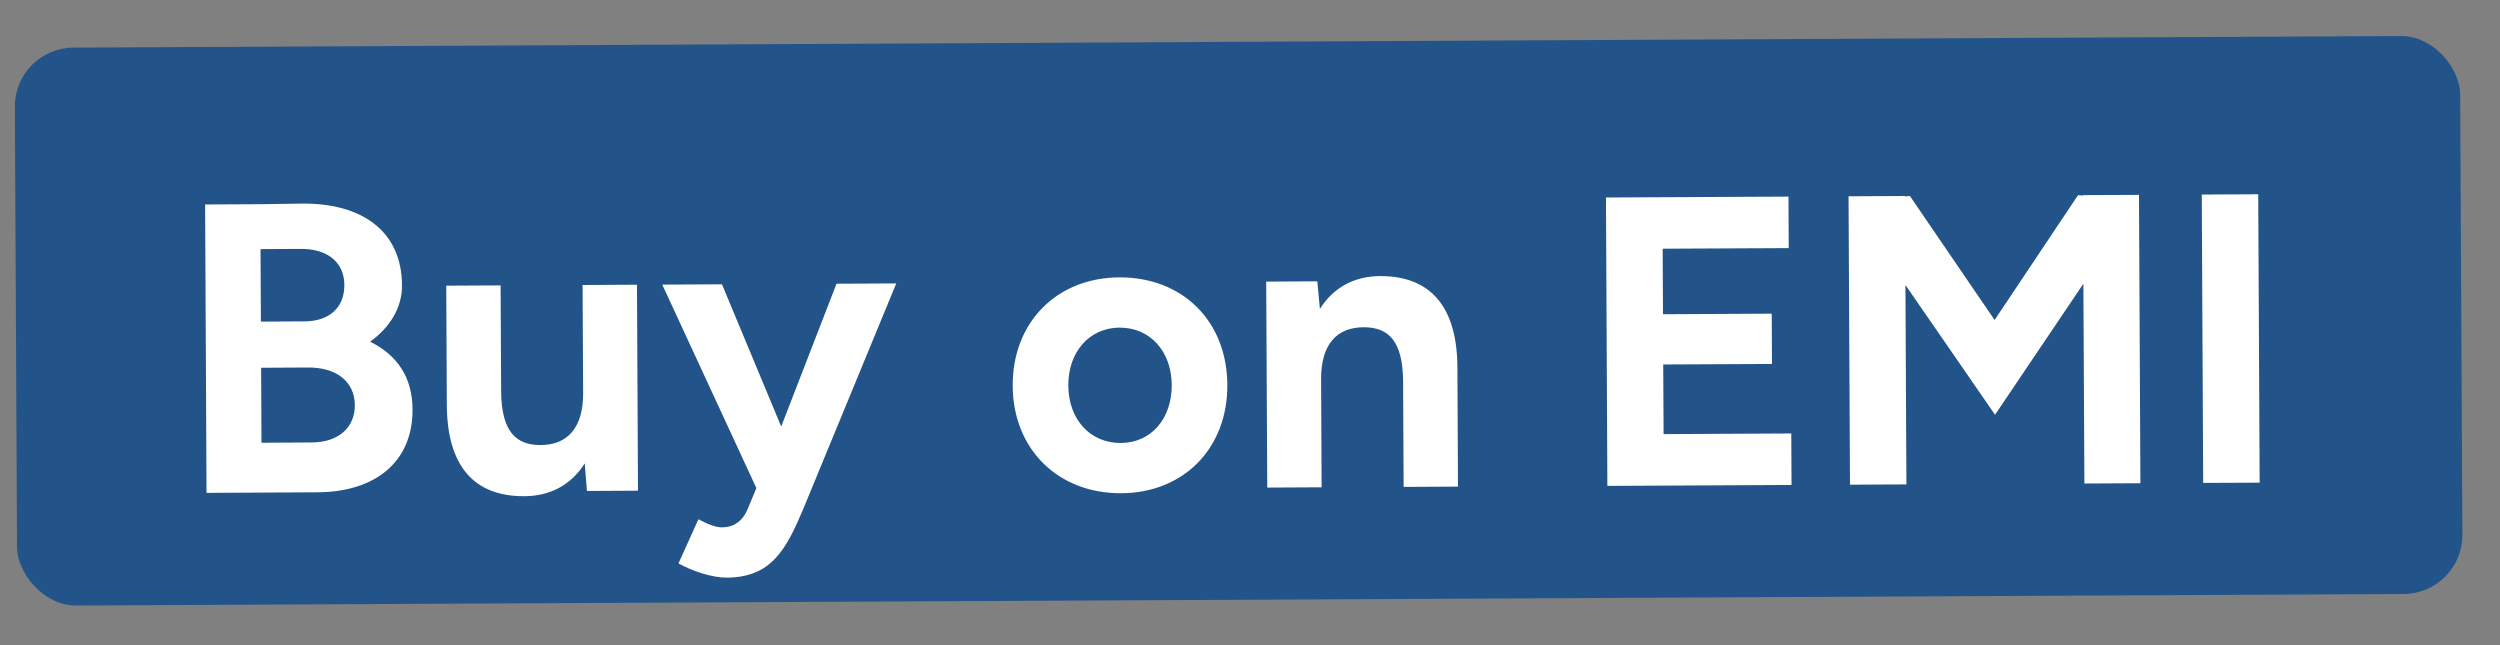 <svg width="62" height="16" viewBox="0 0 62 16" fill="none" xmlns="http://www.w3.org/2000/svg">
<rect x="0" y="0" width="62" height="16" fill="#808080" stroke="none"/>
<rect x="0.361" y="1.188" width="60.645" height="13.837" rx="1.46" transform="rotate(-0.285 0.361 1.188)" fill="#22548A"/>
<path d="M5.122 12.223L5.087 5.071L6.456 5.064L7.508 5.049C8.979 5.041 9.964 5.731 9.97 7.08C9.973 7.621 9.679 8.113 9.18 8.473C9.846 8.807 10.227 9.347 10.231 10.154C10.237 11.462 9.301 12.202 7.871 12.209L5.122 12.223ZM7.432 6.173L6.461 6.178L6.47 7.976L7.553 7.97C8.156 7.967 8.543 7.639 8.54 7.066C8.537 6.494 8.106 6.159 7.432 6.173ZM7.61 9.114L6.548 9.12L6.476 9.12L6.485 10.98L7.732 10.973C8.396 10.97 8.803 10.6 8.8 10.049C8.797 9.466 8.346 9.101 7.61 9.114ZM12.428 9.693C12.433 10.725 12.813 11.03 13.385 11.037C14.09 11.044 14.466 10.592 14.462 9.745L14.448 7.068L15.797 7.061L15.822 12.169L14.556 12.176L14.501 11.492C14.166 12.024 13.647 12.303 13.003 12.306C11.767 12.312 11.079 11.57 11.081 10.007L11.067 7.085L12.415 7.078L12.428 9.693ZM18.023 14.325C17.655 14.326 17.174 14.165 16.826 13.973L17.321 12.877C17.547 12.999 17.751 13.079 17.905 13.079C18.191 13.077 18.415 12.933 18.546 12.616L18.758 12.104L16.424 7.058L17.905 7.051L19.374 10.578L20.746 7.036L22.227 7.029L19.935 12.588C19.501 13.622 19.137 14.319 18.023 14.325ZM27.805 12.232C26.242 12.24 25.123 11.142 25.115 9.569C25.107 7.996 26.205 6.887 27.758 6.879C29.332 6.871 30.43 7.969 30.438 9.543C30.446 11.116 29.358 12.225 27.805 12.232ZM27.799 10.986C28.545 10.982 29.063 10.387 29.059 9.549C29.055 8.712 28.52 8.122 27.765 8.125C27.019 8.129 26.49 8.724 26.494 9.562C26.499 10.4 27.033 10.99 27.799 10.986ZM31.428 12.092L31.402 6.984L32.669 6.977L32.734 7.661C33.069 7.128 33.588 6.85 34.222 6.847C35.458 6.841 36.146 7.583 36.144 9.146L36.158 12.068L34.81 12.075L34.797 9.46C34.791 8.428 34.412 8.123 33.84 8.116C33.135 8.109 32.759 8.56 32.763 9.408L32.776 12.085L31.428 12.092ZM39.863 12.05L39.828 4.898L44.354 4.876L44.36 6.153L41.234 6.168L41.242 7.793L43.939 7.779L43.945 9.026L41.248 9.039L41.257 10.766L44.424 10.75L44.43 12.027L39.863 12.05ZM45.88 12.02L45.844 4.868L47.244 4.861L47.244 4.872L47.366 4.861L49.466 7.936L51.535 4.84L51.657 4.85L51.657 4.839L53.047 4.833L53.082 11.984L51.693 11.991L51.668 7.036L49.477 10.286L47.255 7.068L47.279 12.013L45.88 12.02ZM54.639 11.976L54.604 4.825L56.004 4.818L56.039 11.97L54.639 11.976Z" fill="white"/>
</svg>
